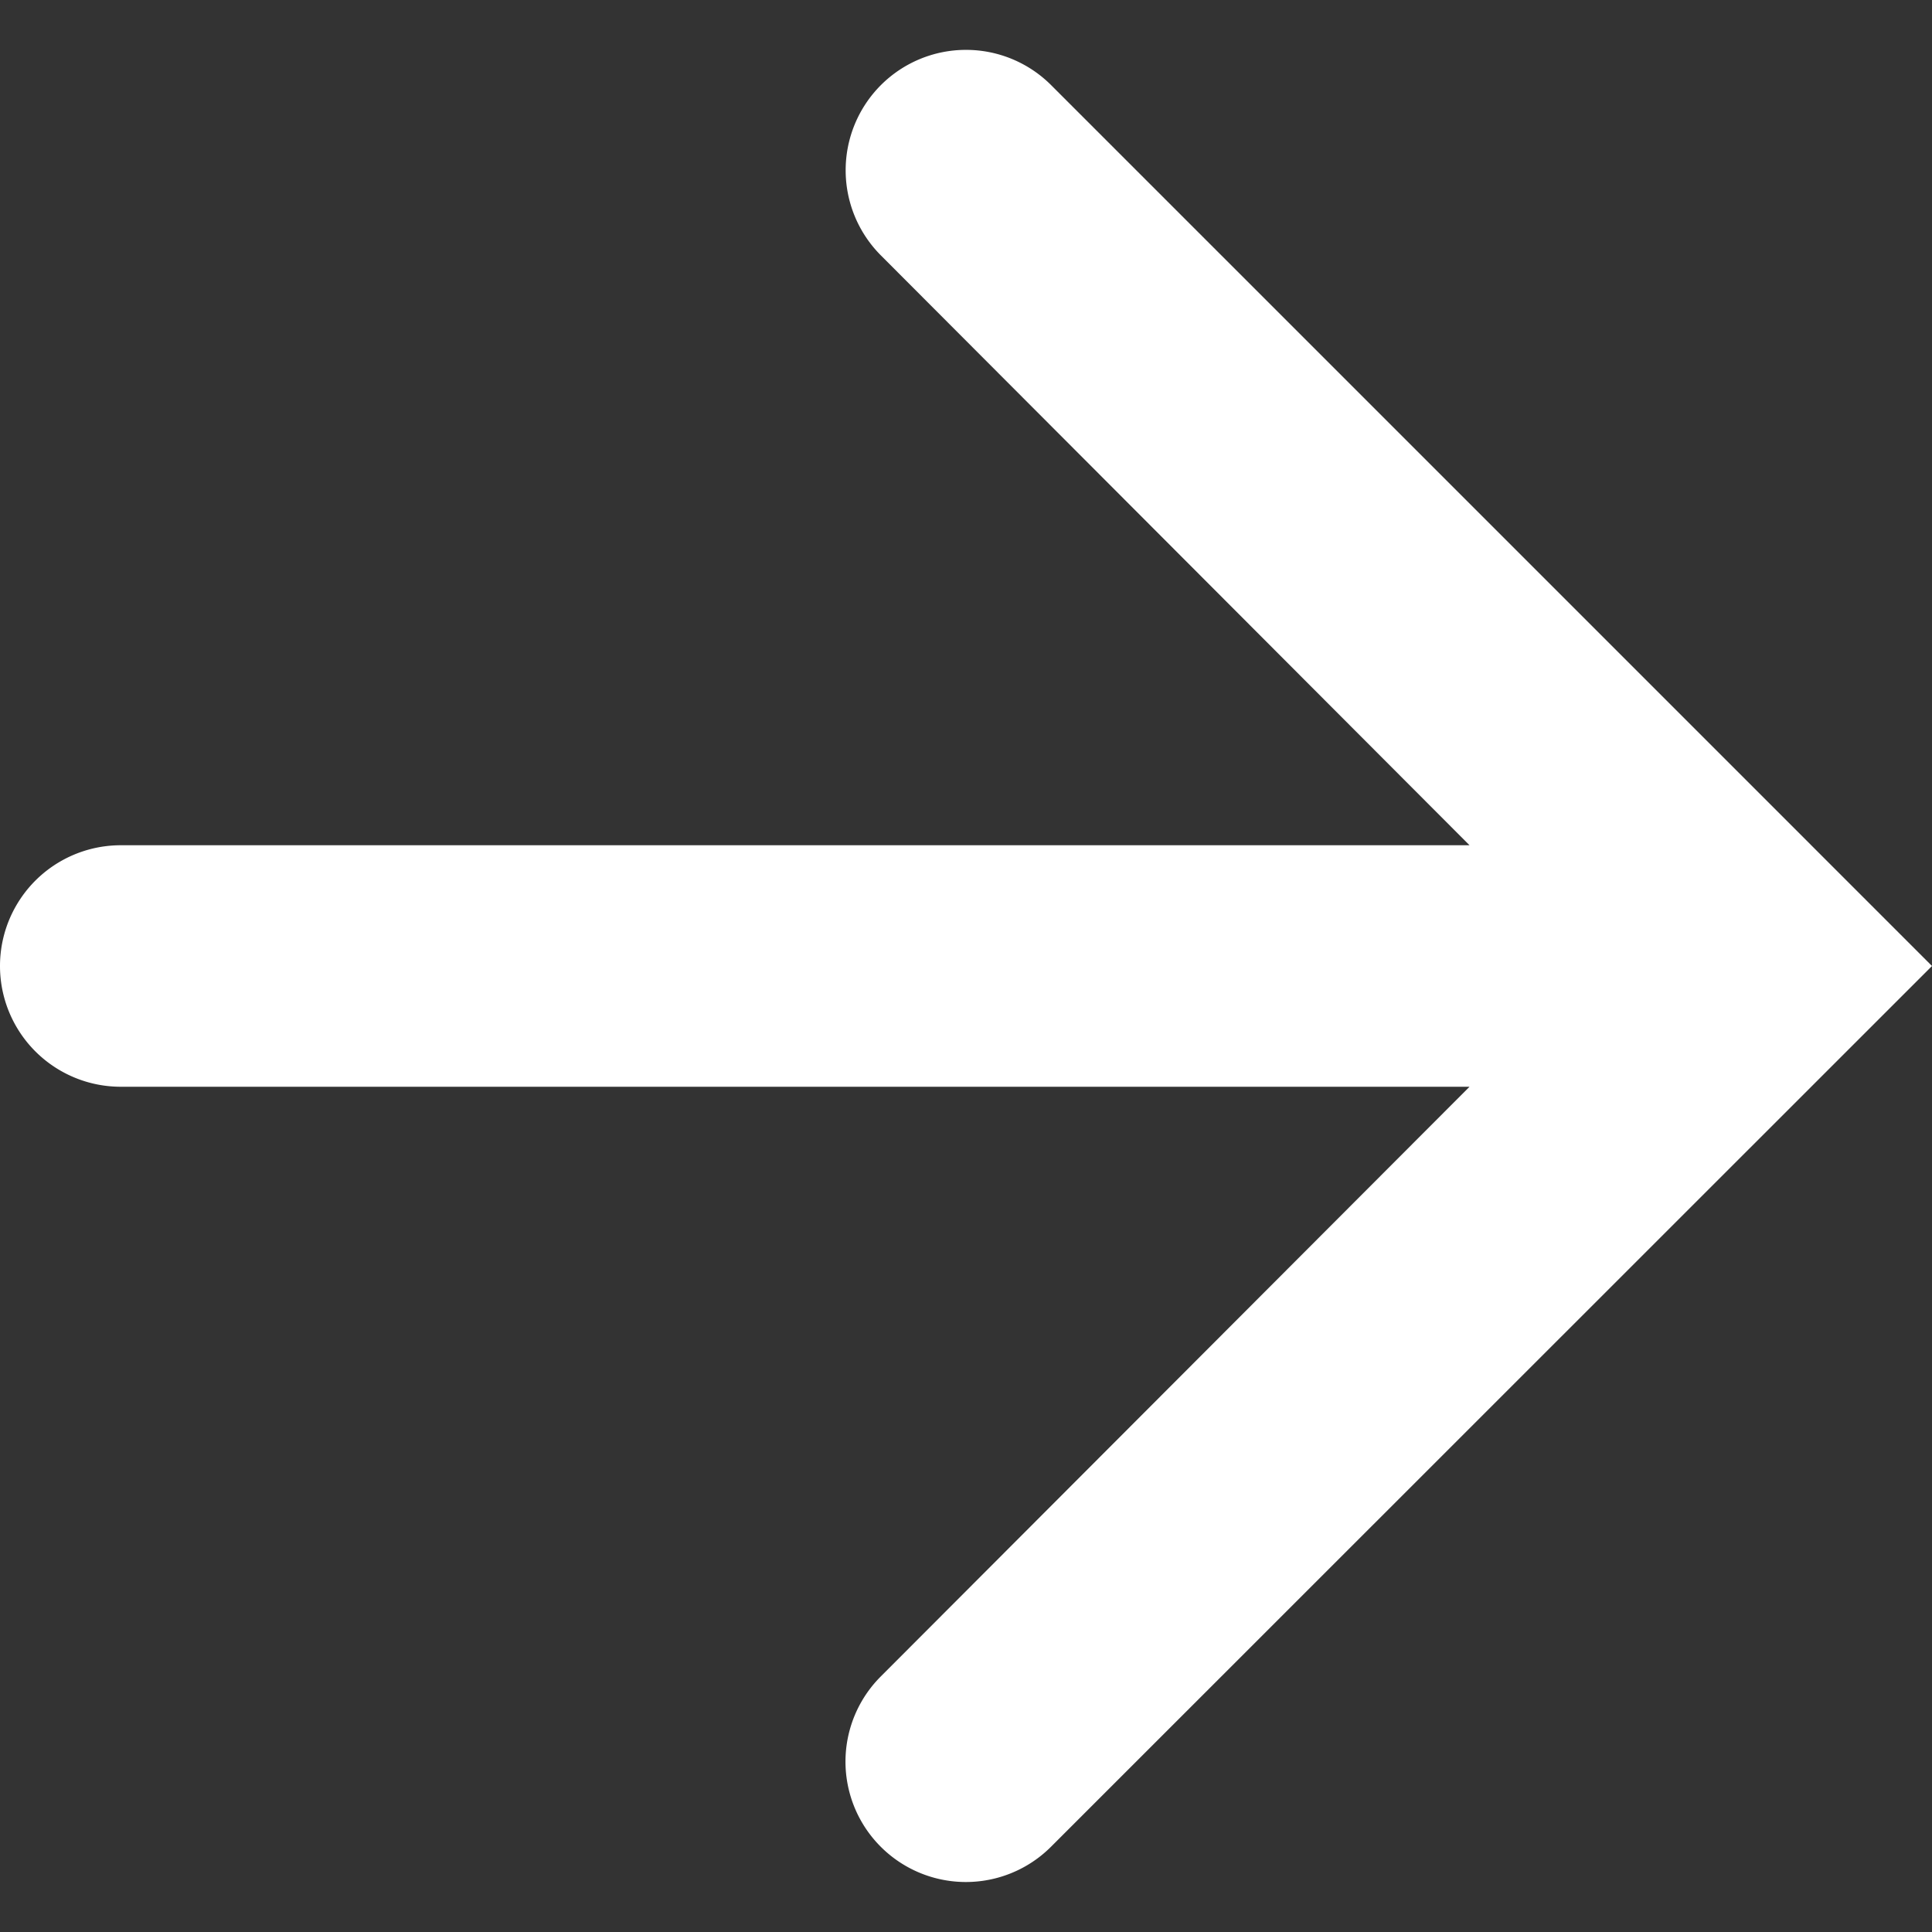 <svg xmlns="http://www.w3.org/2000/svg" width="16" height="16" viewBox="0 0 16 16">
    <rect x="0" y="0" width="16" height="16" fill="#333333" stroke="none"/>
    <path fill="#FFF" fill-rule="evenodd" d="M7.295.705a.998.998 0 0 0 0 1.41L12.17 7H1a1 1 0 0 0 0 2h11.17l-4.876 4.884a.997.997 0 1 0 1.41 1.41l7.296-7.294L8.705.705a.997.997 0 0 0-1.41 0z"/>
</svg>
